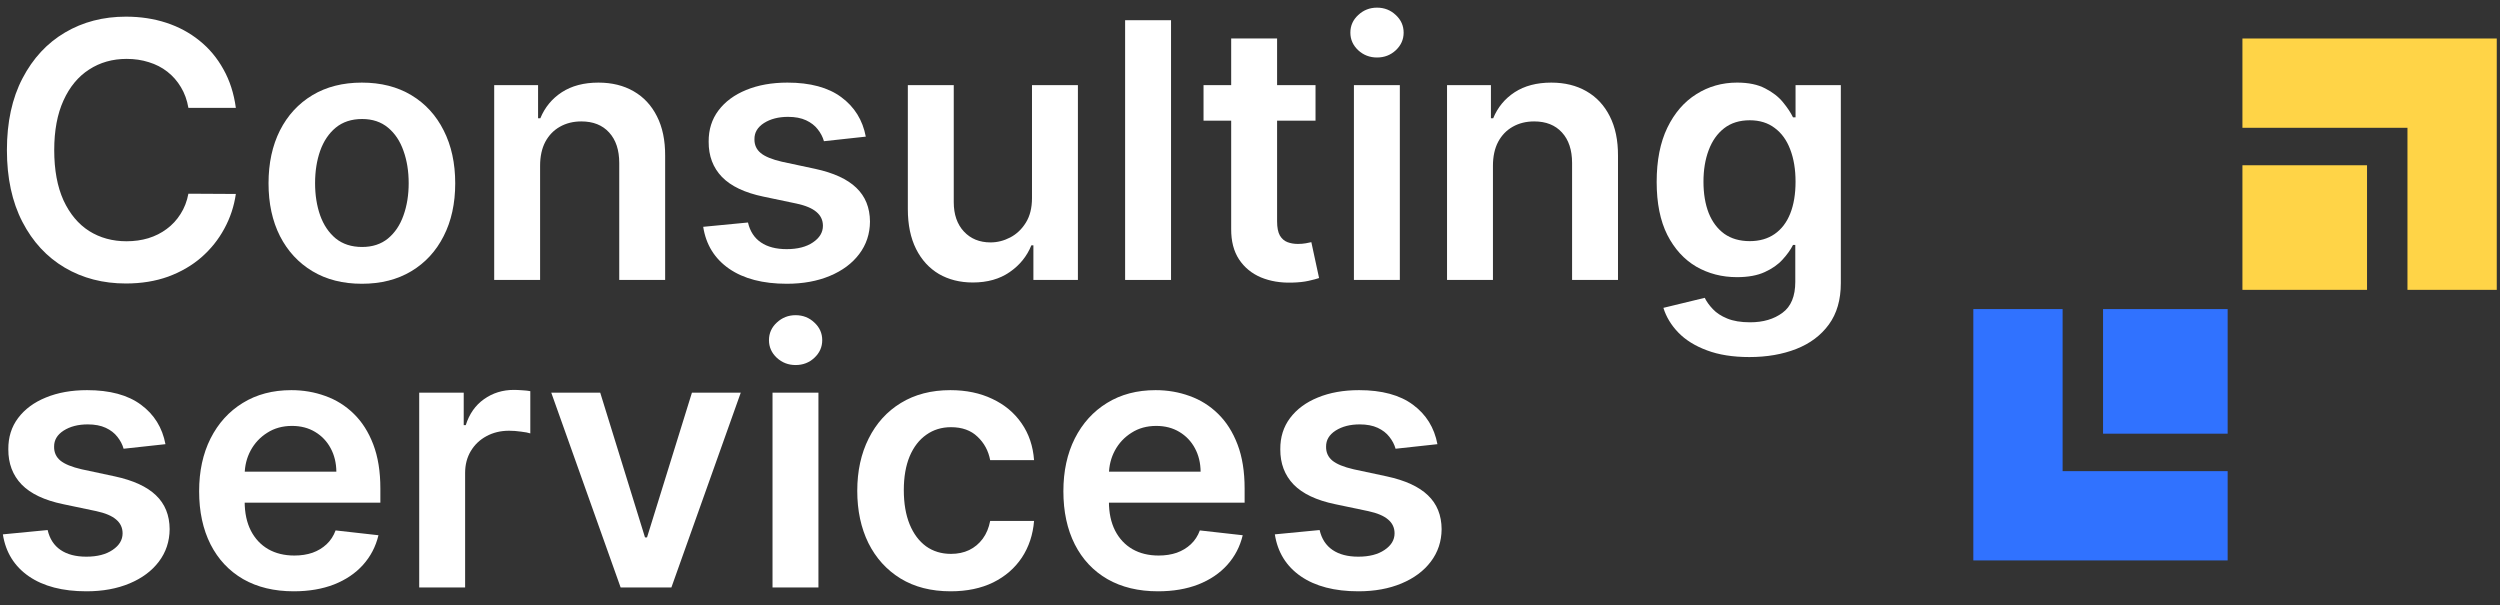 <svg xmlns="http://www.w3.org/2000/svg" width="252" height="61" viewBox="0 0 252 61" fill="none"><rect x="0" y="0" width="252" height="61" fill="#333333" stroke="none"/><path d="M144.893 44.773L140.674 45.233C140.555 44.807 140.346 44.407 140.048 44.032C139.758 43.657 139.366 43.354 138.872 43.124C138.377 42.894 137.772 42.779 137.056 42.779C136.093 42.779 135.284 42.988 134.627 43.405C133.98 43.823 133.66 44.364 133.669 45.029C133.66 45.6 133.869 46.064 134.295 46.422C134.73 46.78 135.446 47.074 136.443 47.304L139.792 48.02C141.65 48.421 143.031 49.056 143.934 49.925C144.846 50.794 145.306 51.932 145.315 53.339C145.306 54.574 144.944 55.665 144.228 56.611C143.521 57.549 142.537 58.282 141.275 58.81C140.014 59.339 138.565 59.603 136.929 59.603C134.525 59.603 132.591 59.1 131.125 58.094C129.659 57.08 128.785 55.669 128.504 53.863L133.017 53.428C133.221 54.314 133.656 54.983 134.321 55.435C134.985 55.887 135.85 56.113 136.916 56.113C138.015 56.113 138.897 55.887 139.562 55.435C140.235 54.983 140.572 54.425 140.572 53.76C140.572 53.198 140.355 52.733 139.92 52.367C139.494 52 138.829 51.719 137.926 51.523L134.576 50.82C132.693 50.428 131.299 49.767 130.396 48.839C129.493 47.901 129.045 46.716 129.054 45.285C129.045 44.074 129.373 43.026 130.038 42.14C130.711 41.245 131.645 40.554 132.838 40.069C134.039 39.574 135.424 39.327 136.993 39.327C139.294 39.327 141.105 39.817 142.426 40.797C143.755 41.777 144.578 43.103 144.893 44.773Z" fill="white"></path><path d="M116.726 59.603C114.758 59.603 113.057 59.194 111.626 58.375C110.202 57.549 109.107 56.381 108.34 54.873C107.573 53.356 107.189 51.57 107.189 49.516C107.189 47.496 107.573 45.724 108.34 44.198C109.116 42.664 110.198 41.471 111.587 40.618C112.976 39.758 114.608 39.327 116.483 39.327C117.694 39.327 118.836 39.523 119.91 39.915C120.992 40.299 121.947 40.895 122.773 41.705C123.608 42.515 124.265 43.546 124.742 44.799C125.219 46.043 125.458 47.526 125.458 49.248V50.667H109.363V47.547H121.022C121.013 46.661 120.822 45.873 120.447 45.182C120.072 44.483 119.547 43.934 118.874 43.533C118.209 43.133 117.434 42.932 116.547 42.932C115.601 42.932 114.77 43.162 114.055 43.623C113.339 44.074 112.78 44.671 112.38 45.412C111.988 46.145 111.787 46.951 111.779 47.829V50.552C111.779 51.694 111.988 52.674 112.405 53.492C112.823 54.302 113.407 54.924 114.157 55.358C114.907 55.785 115.785 55.998 116.79 55.998C117.464 55.998 118.073 55.904 118.618 55.716C119.164 55.52 119.637 55.235 120.037 54.86C120.438 54.485 120.741 54.02 120.945 53.466L125.266 53.952C124.993 55.094 124.474 56.091 123.707 56.944C122.948 57.787 121.976 58.444 120.792 58.912C119.607 59.373 118.252 59.603 116.726 59.603Z" fill="white"></path><path d="M95.821 59.603C93.861 59.603 92.178 59.172 90.772 58.312C89.374 57.451 88.296 56.262 87.537 54.745C86.787 53.219 86.412 51.464 86.412 49.478C86.412 47.483 86.796 45.724 87.563 44.198C88.33 42.664 89.412 41.471 90.81 40.618C92.216 39.758 93.878 39.327 95.796 39.327C97.389 39.327 98.8 39.621 100.027 40.209C101.263 40.789 102.247 41.611 102.98 42.677C103.713 43.733 104.131 44.969 104.233 46.384H99.81C99.631 45.438 99.205 44.65 98.531 44.019C97.867 43.38 96.976 43.06 95.86 43.06C94.913 43.06 94.083 43.316 93.367 43.827C92.651 44.33 92.093 45.054 91.692 46C91.3 46.947 91.104 48.08 91.104 49.401C91.104 50.739 91.3 51.89 91.692 52.853C92.084 53.807 92.634 54.544 93.341 55.064C94.057 55.576 94.897 55.831 95.86 55.831C96.541 55.831 97.151 55.704 97.688 55.448C98.233 55.184 98.689 54.804 99.056 54.31C99.422 53.816 99.674 53.215 99.81 52.508H104.233C104.122 53.897 103.713 55.128 103.006 56.202C102.298 57.267 101.335 58.103 100.117 58.708C98.898 59.304 97.466 59.603 95.821 59.603Z" fill="white"></path><path d="M77.87 59.219V39.583H82.498V59.219H77.87ZM80.196 36.796C79.463 36.796 78.833 36.553 78.304 36.067C77.776 35.573 77.512 34.98 77.512 34.29C77.512 33.591 77.776 32.999 78.304 32.513C78.833 32.019 79.463 31.771 80.196 31.771C80.938 31.771 81.569 32.019 82.088 32.513C82.617 32.999 82.881 33.591 82.881 34.29C82.881 34.98 82.617 35.573 82.088 36.067C81.569 36.553 80.938 36.796 80.196 36.796Z" fill="white"></path><path d="M74.668 39.583L67.675 59.219H62.561L55.568 39.583H60.503L65.016 54.17H65.22L69.746 39.583H74.668Z" fill="white"></path><path d="M42.256 59.219V39.583H46.743V42.856H46.948C47.306 41.722 47.919 40.849 48.788 40.235C49.666 39.613 50.668 39.302 51.793 39.302C52.048 39.302 52.334 39.315 52.649 39.34C52.973 39.357 53.242 39.387 53.455 39.43V43.687C53.259 43.618 52.948 43.559 52.522 43.508C52.104 43.448 51.699 43.418 51.307 43.418C50.463 43.418 49.705 43.602 49.031 43.968C48.367 44.326 47.843 44.825 47.459 45.464C47.075 46.103 46.884 46.84 46.884 47.675V59.219H42.256Z" fill="white"></path><path d="M29.609 59.603C27.64 59.603 25.94 59.194 24.508 58.375C23.085 57.549 21.99 56.381 21.223 54.873C20.456 53.356 20.072 51.57 20.072 49.516C20.072 47.496 20.456 45.724 21.223 44.198C21.998 42.664 23.081 41.471 24.47 40.618C25.859 39.758 27.491 39.327 29.366 39.327C30.576 39.327 31.719 39.523 32.792 39.915C33.875 40.299 34.829 40.895 35.656 41.705C36.491 42.515 37.148 43.546 37.625 44.799C38.102 46.043 38.341 47.526 38.341 49.248V50.667H22.246V47.547H33.905C33.896 46.661 33.704 45.873 33.329 45.182C32.954 44.483 32.43 43.934 31.757 43.533C31.092 43.133 30.317 42.932 29.43 42.932C28.484 42.932 27.653 43.162 26.937 43.623C26.221 44.074 25.663 44.671 25.263 45.412C24.871 46.145 24.67 46.951 24.662 47.829V50.552C24.662 51.694 24.871 52.674 25.288 53.492C25.706 54.302 26.29 54.924 27.04 55.358C27.79 55.785 28.667 55.998 29.673 55.998C30.346 55.998 30.956 55.904 31.501 55.716C32.047 55.52 32.52 55.235 32.92 54.86C33.321 54.485 33.623 54.02 33.828 53.466L38.149 53.952C37.876 55.094 37.356 56.091 36.589 56.944C35.831 57.787 34.859 58.444 33.675 58.912C32.49 59.373 31.135 59.603 29.609 59.603Z" fill="white"></path><path d="M16.678 44.773L12.46 45.233C12.34 44.807 12.131 44.407 11.833 44.032C11.543 43.657 11.151 43.354 10.657 43.124C10.163 42.894 9.558 42.779 8.842 42.779C7.879 42.779 7.069 42.988 6.413 43.405C5.765 43.823 5.445 44.364 5.454 45.029C5.445 45.6 5.654 46.064 6.08 46.422C6.515 46.78 7.231 47.074 8.228 47.304L11.577 48.02C13.435 48.421 14.816 49.056 15.72 49.925C16.631 50.794 17.092 51.932 17.1 53.339C17.092 54.574 16.729 55.665 16.014 56.611C15.306 57.549 14.322 58.282 13.06 58.81C11.799 59.339 10.35 59.603 8.714 59.603C6.31 59.603 4.376 59.1 2.91 58.094C1.444 57.08 0.57 55.669 0.289 53.863L4.802 53.428C5.006 54.314 5.441 54.983 6.106 55.435C6.771 55.887 7.636 56.113 8.701 56.113C9.8 56.113 10.682 55.887 11.347 55.435C12.021 54.983 12.357 54.425 12.357 53.76C12.357 53.198 12.14 52.733 11.705 52.367C11.279 52 10.614 51.719 9.711 51.523L6.362 50.82C4.478 50.428 3.085 49.767 2.181 48.839C1.278 47.901 0.83 46.716 0.839 45.285C0.83 44.074 1.158 43.026 1.823 42.14C2.496 41.245 3.43 40.554 4.623 40.069C5.825 39.574 7.21 39.327 8.778 39.327C11.079 39.327 12.89 39.817 14.211 40.797C15.54 41.777 16.363 43.103 16.678 44.773Z" fill="white"></path><path d="M176.337 35.991C174.675 35.991 173.248 35.765 172.055 35.313C170.862 34.87 169.903 34.274 169.178 33.524C168.454 32.774 167.951 31.943 167.67 31.031L171.837 30.021C172.025 30.404 172.298 30.784 172.656 31.159C173.013 31.542 173.495 31.857 174.1 32.105C174.714 32.36 175.485 32.488 176.414 32.488C177.727 32.488 178.813 32.169 179.674 31.529C180.535 30.899 180.965 29.859 180.965 28.41V24.69H180.735C180.496 25.167 180.147 25.657 179.687 26.16C179.235 26.663 178.634 27.085 177.884 27.426C177.143 27.767 176.21 27.937 175.085 27.937C173.576 27.937 172.208 27.583 170.981 26.876C169.762 26.16 168.79 25.095 168.066 23.68C167.35 22.257 166.992 20.475 166.992 18.336C166.992 16.18 167.35 14.36 168.066 12.877C168.79 11.386 169.766 10.257 170.994 9.49C172.221 8.714 173.589 8.326 175.097 8.326C176.248 8.326 177.194 8.522 177.935 8.914C178.685 9.298 179.282 9.762 179.725 10.308C180.168 10.845 180.505 11.352 180.735 11.829H180.991V8.582H185.555V28.538C185.555 30.217 185.154 31.606 184.353 32.705C183.552 33.805 182.457 34.627 181.067 35.173C179.678 35.718 178.102 35.991 176.337 35.991ZM176.376 24.306C177.356 24.306 178.191 24.068 178.881 23.59C179.572 23.113 180.096 22.427 180.454 21.532C180.812 20.637 180.991 19.563 180.991 18.311C180.991 17.075 180.812 15.992 180.454 15.063C180.104 14.134 179.585 13.414 178.894 12.903C178.212 12.383 177.373 12.123 176.376 12.123C175.344 12.123 174.484 12.392 173.793 12.928C173.103 13.465 172.583 14.203 172.234 15.14C171.884 16.069 171.71 17.126 171.71 18.311C171.71 19.512 171.884 20.565 172.234 21.468C172.592 22.363 173.116 23.062 173.806 23.565C174.505 24.059 175.361 24.306 176.376 24.306Z" fill="white"></path><path d="M150.489 16.713V28.219H145.861V8.583H150.285V11.919H150.515C150.966 10.82 151.687 9.946 152.675 9.299C153.672 8.651 154.904 8.327 156.37 8.327C157.725 8.327 158.905 8.617 159.911 9.196C160.925 9.776 161.709 10.616 162.263 11.715C162.826 12.814 163.103 14.148 163.094 15.716V28.219H158.466V16.432C158.466 15.12 158.126 14.093 157.444 13.351C156.77 12.61 155.837 12.239 154.644 12.239C153.834 12.239 153.114 12.418 152.483 12.776C151.861 13.125 151.371 13.633 151.013 14.297C150.664 14.962 150.489 15.768 150.489 16.713Z" fill="white"></path><path d="M136.475 28.219V8.583H141.103V28.219H136.475ZM138.802 5.796C138.069 5.796 137.438 5.553 136.91 5.067C136.381 4.573 136.117 3.98 136.117 3.29C136.117 2.591 136.381 1.999 136.91 1.513C137.438 1.019 138.069 0.771 138.802 0.771C139.543 0.771 140.174 1.019 140.694 1.513C141.222 1.999 141.487 2.591 141.487 3.29C141.487 3.98 141.222 4.573 140.694 5.067C140.174 5.553 139.543 5.796 138.802 5.796Z" fill="white"></path><path d="M132.605 8.582V12.162H121.316V8.582H132.605ZM124.103 3.878H128.731V22.313C128.731 22.935 128.825 23.412 129.012 23.744C129.208 24.068 129.464 24.29 129.779 24.409C130.095 24.529 130.444 24.588 130.828 24.588C131.118 24.588 131.382 24.567 131.62 24.524C131.868 24.482 132.055 24.443 132.183 24.409L132.963 28.027C132.716 28.112 132.362 28.206 131.902 28.308C131.45 28.411 130.896 28.47 130.24 28.487C129.081 28.521 128.037 28.347 127.108 27.963C126.179 27.571 125.441 26.966 124.896 26.148C124.359 25.33 124.095 24.307 124.103 23.08V3.878Z" fill="white"></path><path d="M118.04 2.037V28.219H113.412V2.037H118.04Z" fill="white"></path><path d="M104.025 19.961V8.583H108.653V28.219H104.166V24.729H103.961C103.518 25.829 102.79 26.728 101.775 27.427C100.77 28.126 99.53 28.475 98.055 28.475C96.768 28.475 95.63 28.189 94.642 27.619C93.662 27.039 92.895 26.2 92.341 25.1C91.787 23.992 91.51 22.654 91.51 21.086V8.583H96.138V20.37C96.138 21.614 96.478 22.603 97.16 23.336C97.842 24.069 98.737 24.435 99.845 24.435C100.527 24.435 101.187 24.269 101.827 23.937C102.466 23.604 102.99 23.11 103.399 22.454C103.817 21.789 104.025 20.958 104.025 19.961Z" fill="white"></path><path d="M87.272 13.773L83.053 14.233C82.934 13.807 82.725 13.407 82.427 13.032C82.137 12.657 81.745 12.354 81.251 12.124C80.756 11.894 80.151 11.779 79.435 11.779C78.472 11.779 77.663 11.988 77.006 12.405C76.359 12.823 76.039 13.364 76.048 14.029C76.039 14.6 76.248 15.064 76.674 15.422C77.109 15.78 77.825 16.074 78.822 16.304L82.171 17.02C84.029 17.421 85.41 18.056 86.313 18.925C87.225 19.794 87.685 20.932 87.694 22.338C87.685 23.574 87.323 24.665 86.607 25.611C85.9 26.549 84.915 27.282 83.654 27.81C82.393 28.338 80.944 28.603 79.308 28.603C76.904 28.603 74.969 28.1 73.504 27.094C72.038 26.08 71.164 24.669 70.883 22.863L75.396 22.428C75.6 23.314 76.035 23.983 76.7 24.435C77.364 24.887 78.229 25.113 79.295 25.113C80.394 25.113 81.276 24.887 81.941 24.435C82.614 23.983 82.951 23.425 82.951 22.76C82.951 22.198 82.734 21.733 82.299 21.367C81.873 21 81.208 20.719 80.305 20.523L76.955 19.82C75.072 19.428 73.678 18.767 72.775 17.838C71.871 16.901 71.424 15.716 71.433 14.284C71.424 13.074 71.752 12.026 72.417 11.14C73.09 10.245 74.023 9.554 75.217 9.069C76.418 8.574 77.803 8.327 79.371 8.327C81.673 8.327 83.484 8.817 84.805 9.797C86.134 10.777 86.957 12.103 87.272 13.773Z" fill="white"></path><path d="M54.442 16.713V28.219H49.815V8.583H54.238V11.919H54.468C54.92 10.82 55.64 9.946 56.628 9.299C57.626 8.651 58.857 8.327 60.323 8.327C61.678 8.327 62.858 8.617 63.864 9.196C64.878 9.776 65.662 10.616 66.216 11.715C66.779 12.814 67.056 14.148 67.047 15.716V28.219H62.42V16.432C62.42 15.12 62.079 14.093 61.397 13.351C60.724 12.61 59.79 12.239 58.597 12.239C57.788 12.239 57.067 12.418 56.437 12.776C55.815 13.125 55.324 13.633 54.966 14.297C54.617 14.962 54.442 15.768 54.442 16.713Z" fill="white"></path><path d="M36.477 28.603C34.56 28.603 32.898 28.181 31.492 27.337C30.085 26.493 28.994 25.313 28.219 23.796C27.452 22.279 27.068 20.506 27.068 18.478C27.068 16.449 27.452 14.672 28.219 13.147C28.994 11.621 30.085 10.437 31.492 9.593C32.898 8.749 34.56 8.327 36.477 8.327C38.395 8.327 40.057 8.749 41.463 9.593C42.87 10.437 43.956 11.621 44.723 13.147C45.499 14.672 45.886 16.449 45.886 18.478C45.886 20.506 45.499 22.279 44.723 23.796C43.956 25.313 42.87 26.493 41.463 27.337C40.057 28.181 38.395 28.603 36.477 28.603ZM36.503 24.895C37.543 24.895 38.412 24.61 39.111 24.039C39.81 23.459 40.33 22.684 40.671 21.712C41.02 20.741 41.195 19.658 41.195 18.465C41.195 17.263 41.02 16.177 40.671 15.205C40.33 14.225 39.81 13.445 39.111 12.866C38.412 12.286 37.543 11.996 36.503 11.996C35.438 11.996 34.551 12.286 33.844 12.866C33.145 13.445 32.621 14.225 32.272 15.205C31.931 16.177 31.76 17.263 31.76 18.465C31.76 19.658 31.931 20.741 32.272 21.712C32.621 22.684 33.145 23.459 33.844 24.039C34.551 24.61 35.438 24.895 36.503 24.895Z" fill="white"></path><path d="M23.773 10.87H18.991C18.855 10.086 18.604 9.392 18.237 8.787C17.871 8.173 17.415 7.653 16.869 7.227C16.324 6.801 15.701 6.481 15.003 6.268C14.312 6.047 13.567 5.936 12.765 5.936C11.342 5.936 10.081 6.294 8.981 7.01C7.882 7.717 7.021 8.757 6.399 10.129C5.777 11.493 5.466 13.159 5.466 15.128C5.466 17.13 5.777 18.818 6.399 20.19C7.03 21.554 7.89 22.585 8.981 23.284C10.081 23.974 11.338 24.319 12.753 24.319C13.537 24.319 14.27 24.217 14.951 24.012C15.642 23.799 16.26 23.488 16.805 23.079C17.359 22.67 17.824 22.167 18.199 21.571C18.582 20.974 18.846 20.292 18.991 19.525L23.773 19.551C23.594 20.795 23.206 21.963 22.609 23.054C22.021 24.145 21.25 25.108 20.295 25.943C19.341 26.77 18.224 27.417 16.946 27.886C15.667 28.346 14.248 28.576 12.689 28.576C10.388 28.576 8.334 28.044 6.527 26.978C4.72 25.913 3.297 24.375 2.257 22.363C1.217 20.352 0.697 17.94 0.697 15.128C0.697 12.307 1.221 9.895 2.27 7.892C3.318 5.88 4.746 4.342 6.552 3.277C8.359 2.211 10.405 1.679 12.689 1.679C14.146 1.679 15.501 1.883 16.754 2.292C18.007 2.701 19.123 3.302 20.104 4.095C21.084 4.879 21.889 5.842 22.52 6.984C23.159 8.118 23.576 9.413 23.773 10.87Z" fill="white"></path><rect x="224.547" y="43.715" width="12.559" height="12.559" transform="rotate(180 224.547 43.715)" fill="#3072FF"></rect><path fill-rule="evenodd" clip-rule="evenodd" d="M207.911 47.491L224.547 47.491L224.547 56.491L198.911 56.491L198.911 31.155L207.911 31.155L207.911 47.491Z" fill="#3072FF"></path><rect x="226.037" y="16.658" width="12.559" height="12.559" fill="#FFD447"></rect><path fill-rule="evenodd" clip-rule="evenodd" d="M242.673 12.881L226.037 12.881V3.881L251.673 3.881V29.217H242.673V12.881Z" fill="#FFD447"></path></svg>